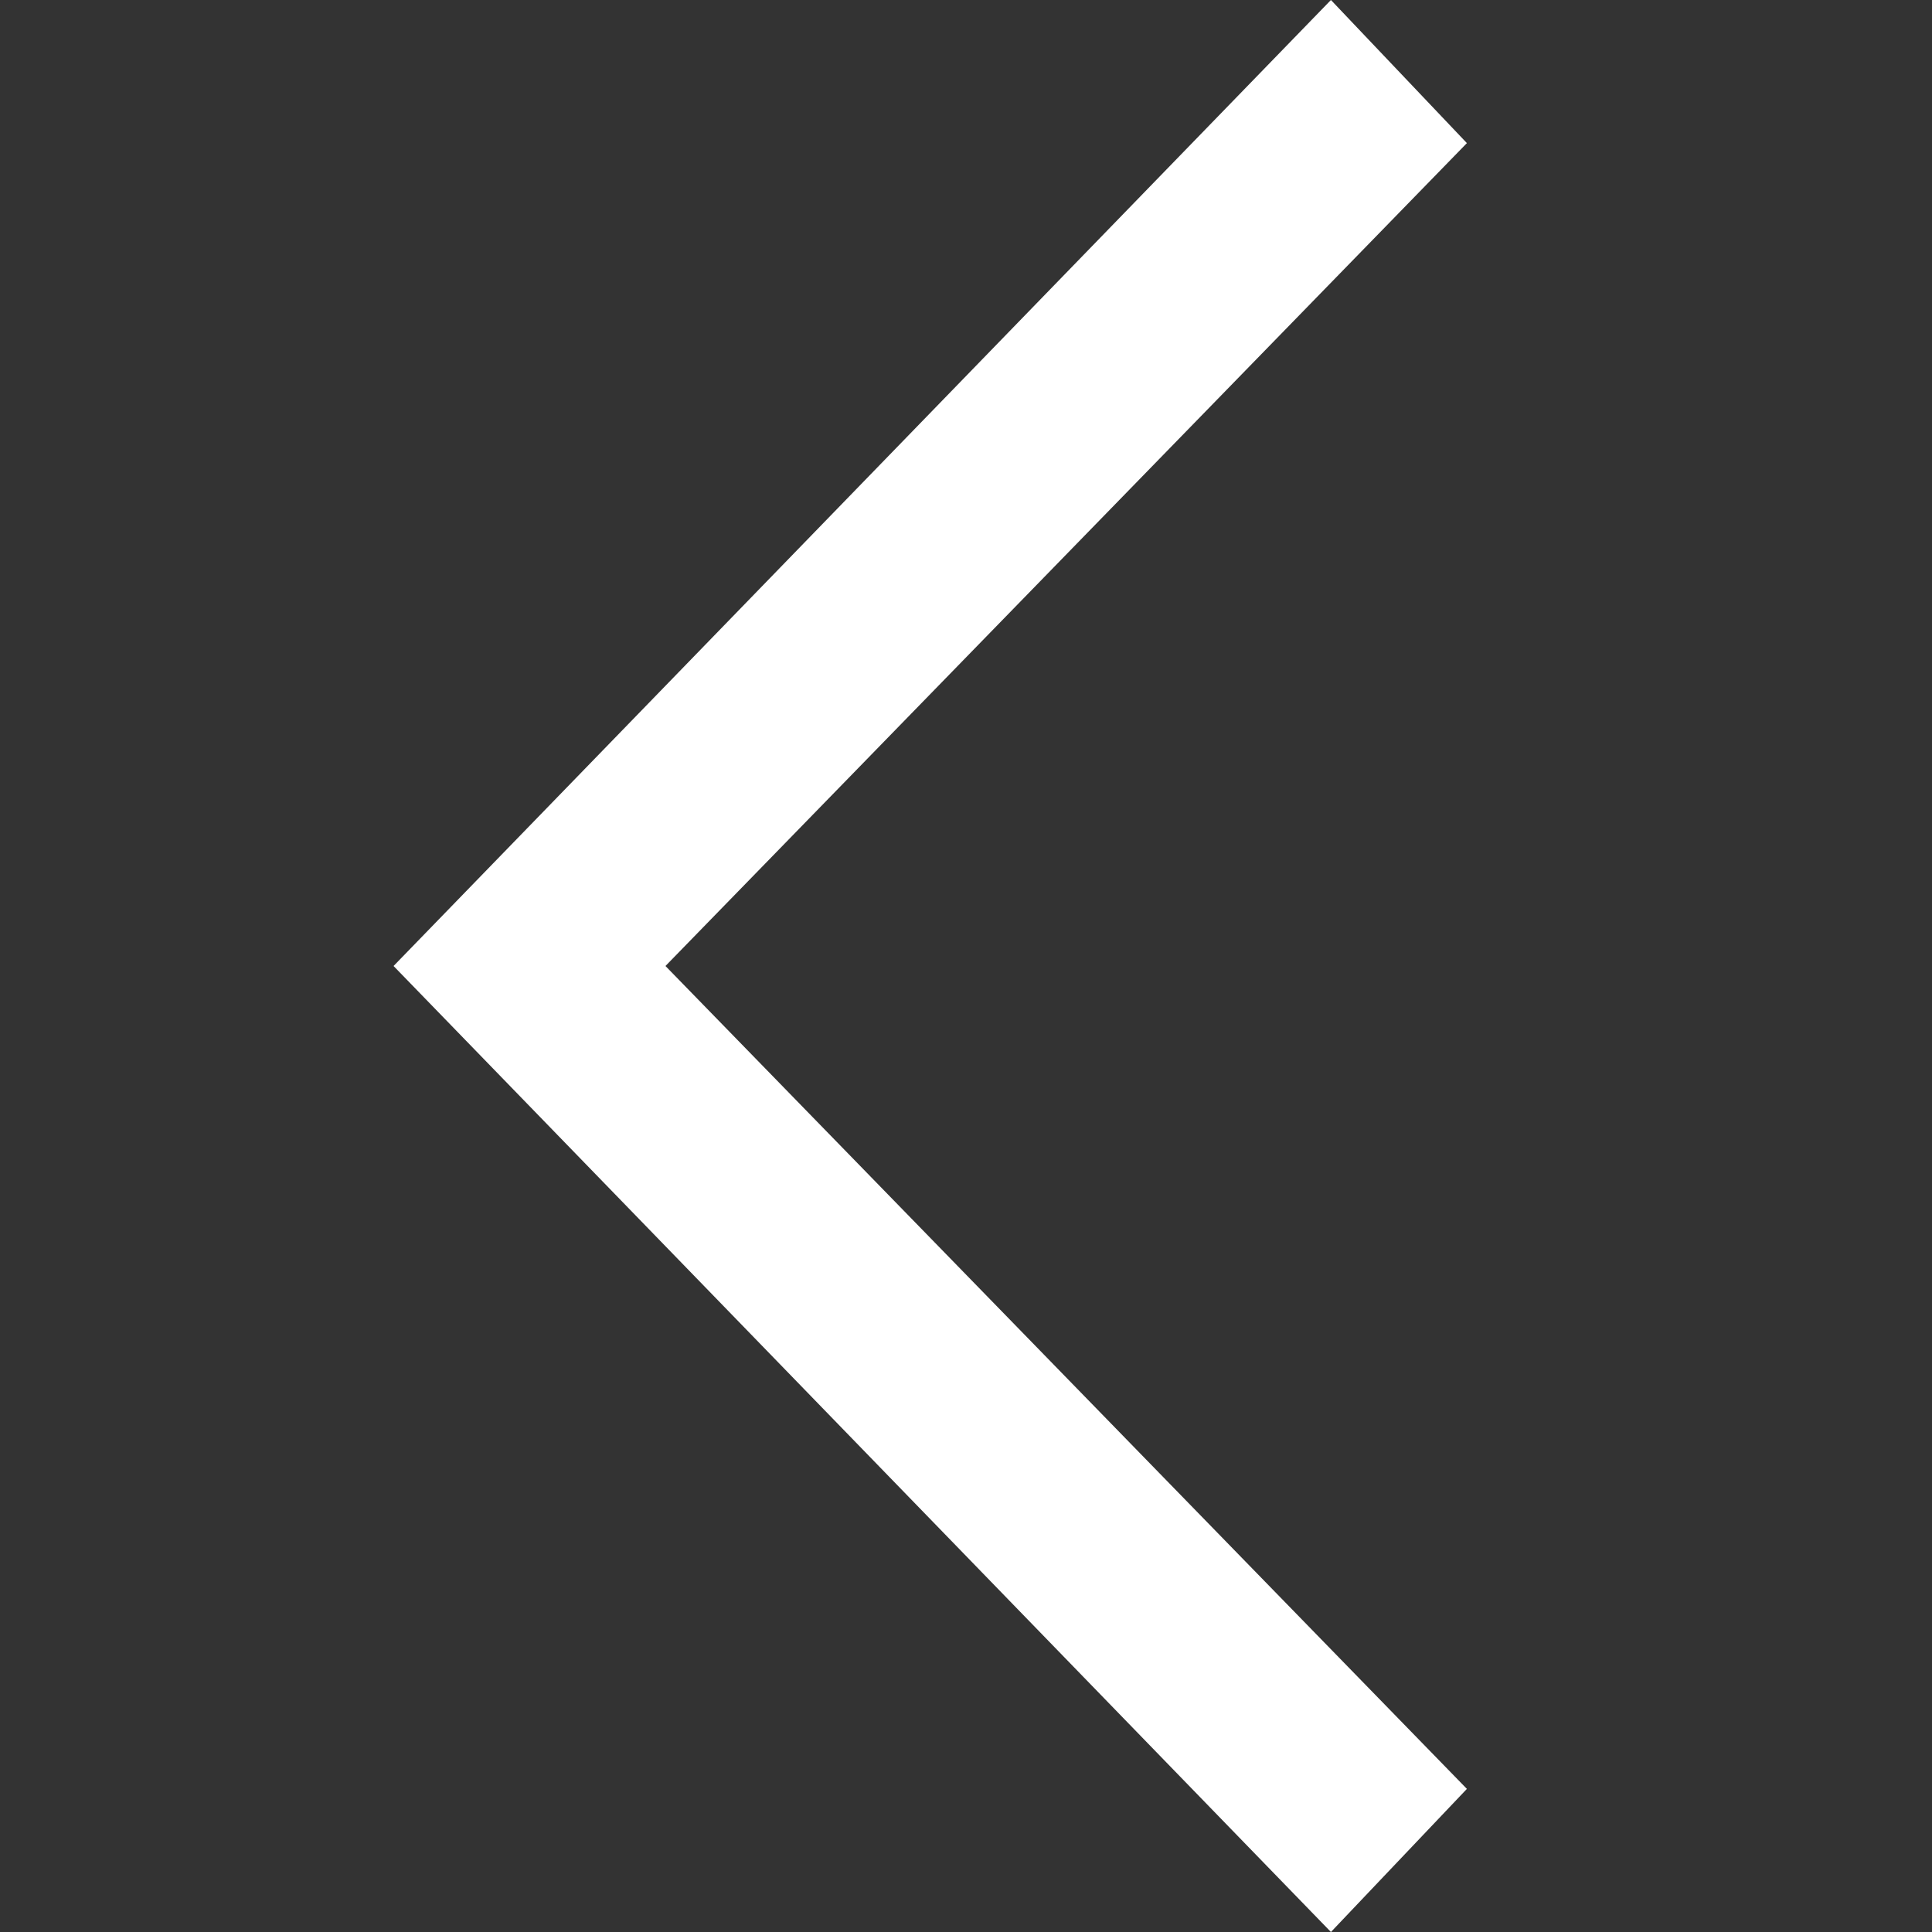 <svg width="27" height="27" viewBox="0 0 27 27" fill="none" xmlns="http://www.w3.org/2000/svg">
<rect x="0" y="0" width="27" height="27" fill="#333333" stroke="none"/>
<path d="M18.6 27L5.5 13.5L18.6 0L20.5 2L9.3 13.5L20.5 25L18.6 27Z" fill="white"/>
</svg>
